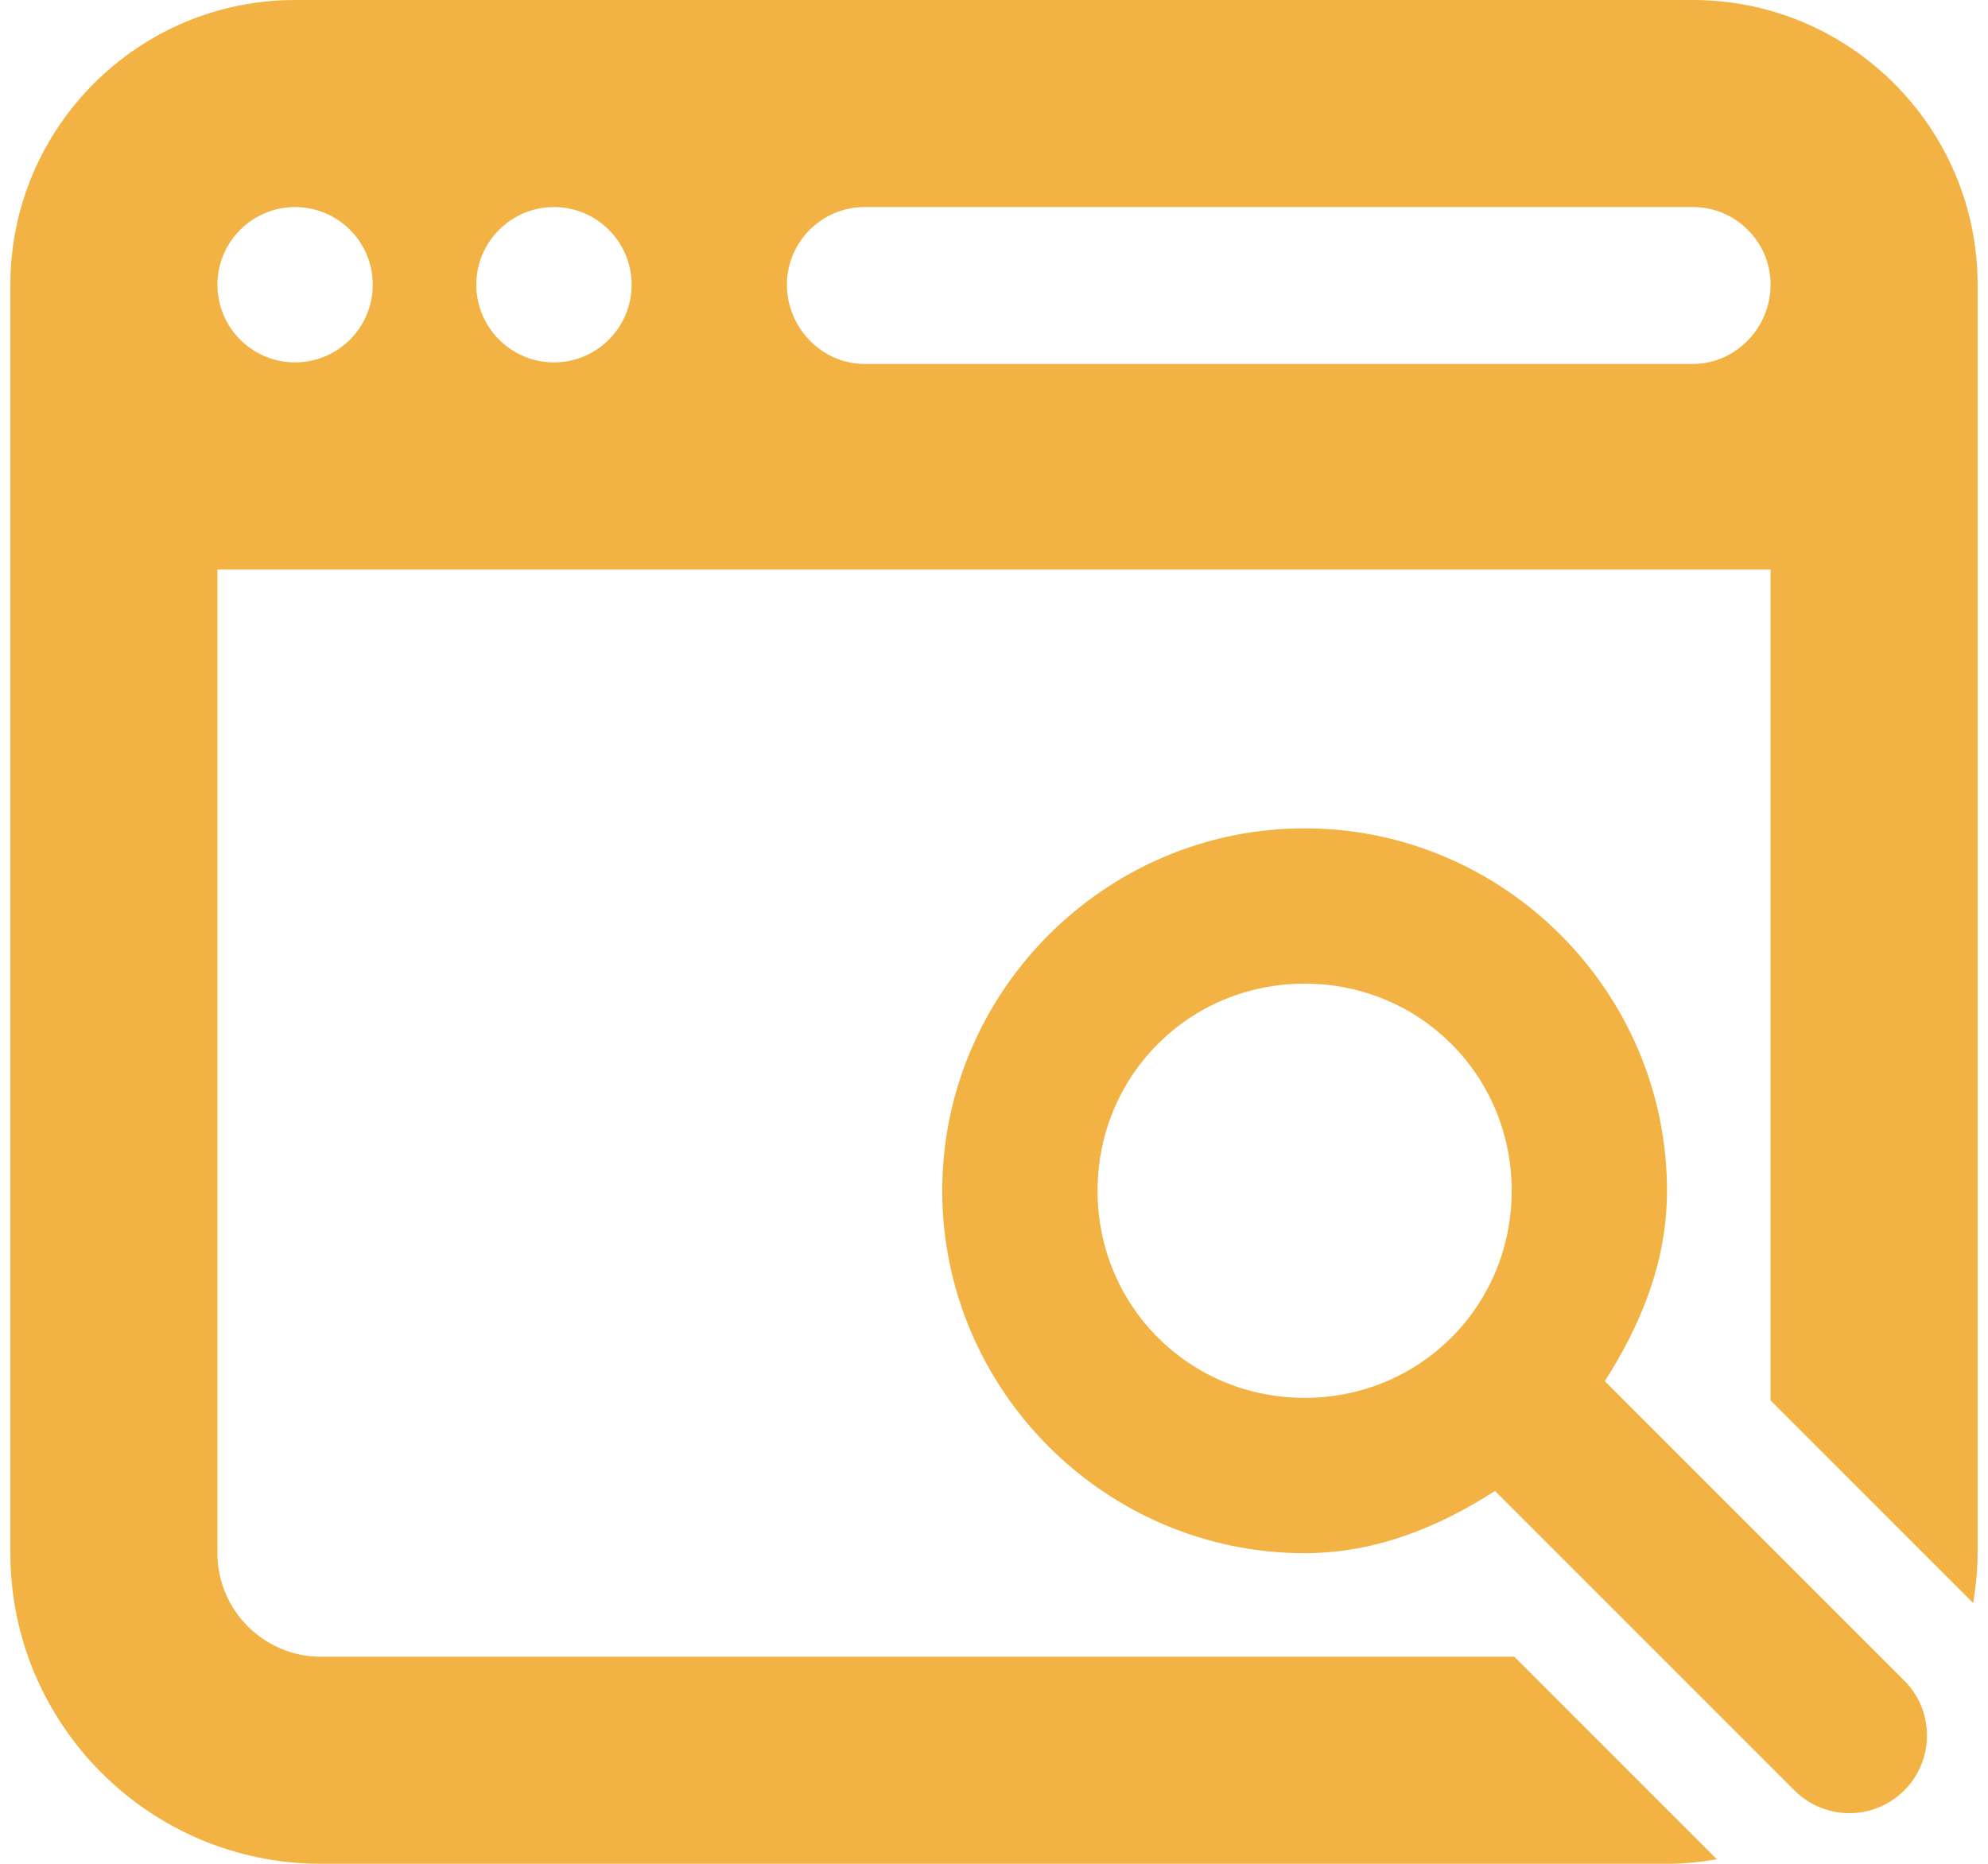 <svg width="32" height="30" viewBox="0 0 32 30" fill="none" xmlns="http://www.w3.org/2000/svg">
<path d="M4.75 0C2.223 0 0.167 2.057 0.167 4.583V25C0.167 27.758 2.409 30 5.167 30H26.833C27.108 30 27.375 29.971 27.637 29.928L24.376 26.667H5.167C4.248 26.667 3.5 25.919 3.5 25V9.167H28.5V22.542L31.762 25.804C31.804 25.541 31.833 25.274 31.833 25V4.583C31.833 2.057 29.777 0 27.25 0H4.75ZM4.75 3.333C5.44 3.333 6 3.893 6 4.583C6 5.273 5.44 5.833 4.75 5.833C4.06 5.833 3.5 5.273 3.5 4.583C3.5 3.893 4.06 3.333 4.75 3.333ZM8.917 3.333C9.607 3.333 10.167 3.893 10.167 4.583C10.167 5.273 9.607 5.833 8.917 5.833C8.227 5.833 7.667 5.273 7.667 4.583C7.667 3.893 8.227 3.333 8.917 3.333ZM13.917 3.333H27.25C27.94 3.333 28.5 3.893 28.5 4.583C28.5 5.273 27.94 5.858 27.25 5.858H13.917C13.227 5.858 12.667 5.274 12.667 4.583C12.667 3.893 13.227 3.333 13.917 3.333ZM21 13.333C17.793 13.333 15.167 15.96 15.167 19.167C15.167 22.373 17.793 25 21 25C22.148 25 23.16 24.578 24.065 23.999L28.866 28.8C28.982 28.92 29.119 29.016 29.272 29.082C29.425 29.148 29.589 29.183 29.755 29.185C29.922 29.186 30.087 29.155 30.241 29.092C30.395 29.029 30.534 28.936 30.652 28.819C30.77 28.701 30.863 28.561 30.925 28.407C30.988 28.253 31.02 28.088 31.018 27.922C31.016 27.756 30.982 27.591 30.916 27.439C30.85 27.286 30.754 27.148 30.634 27.033L25.832 22.231C26.411 21.326 26.833 20.314 26.833 19.167C26.833 15.96 24.207 13.333 21 13.333ZM21 15.833C22.856 15.833 24.333 17.311 24.333 19.167C24.333 21.022 22.856 22.5 21 22.5C19.144 22.5 17.667 21.022 17.667 19.167C17.667 17.311 19.144 15.833 21 15.833Z" fill="#F2B344"/>
</svg>
